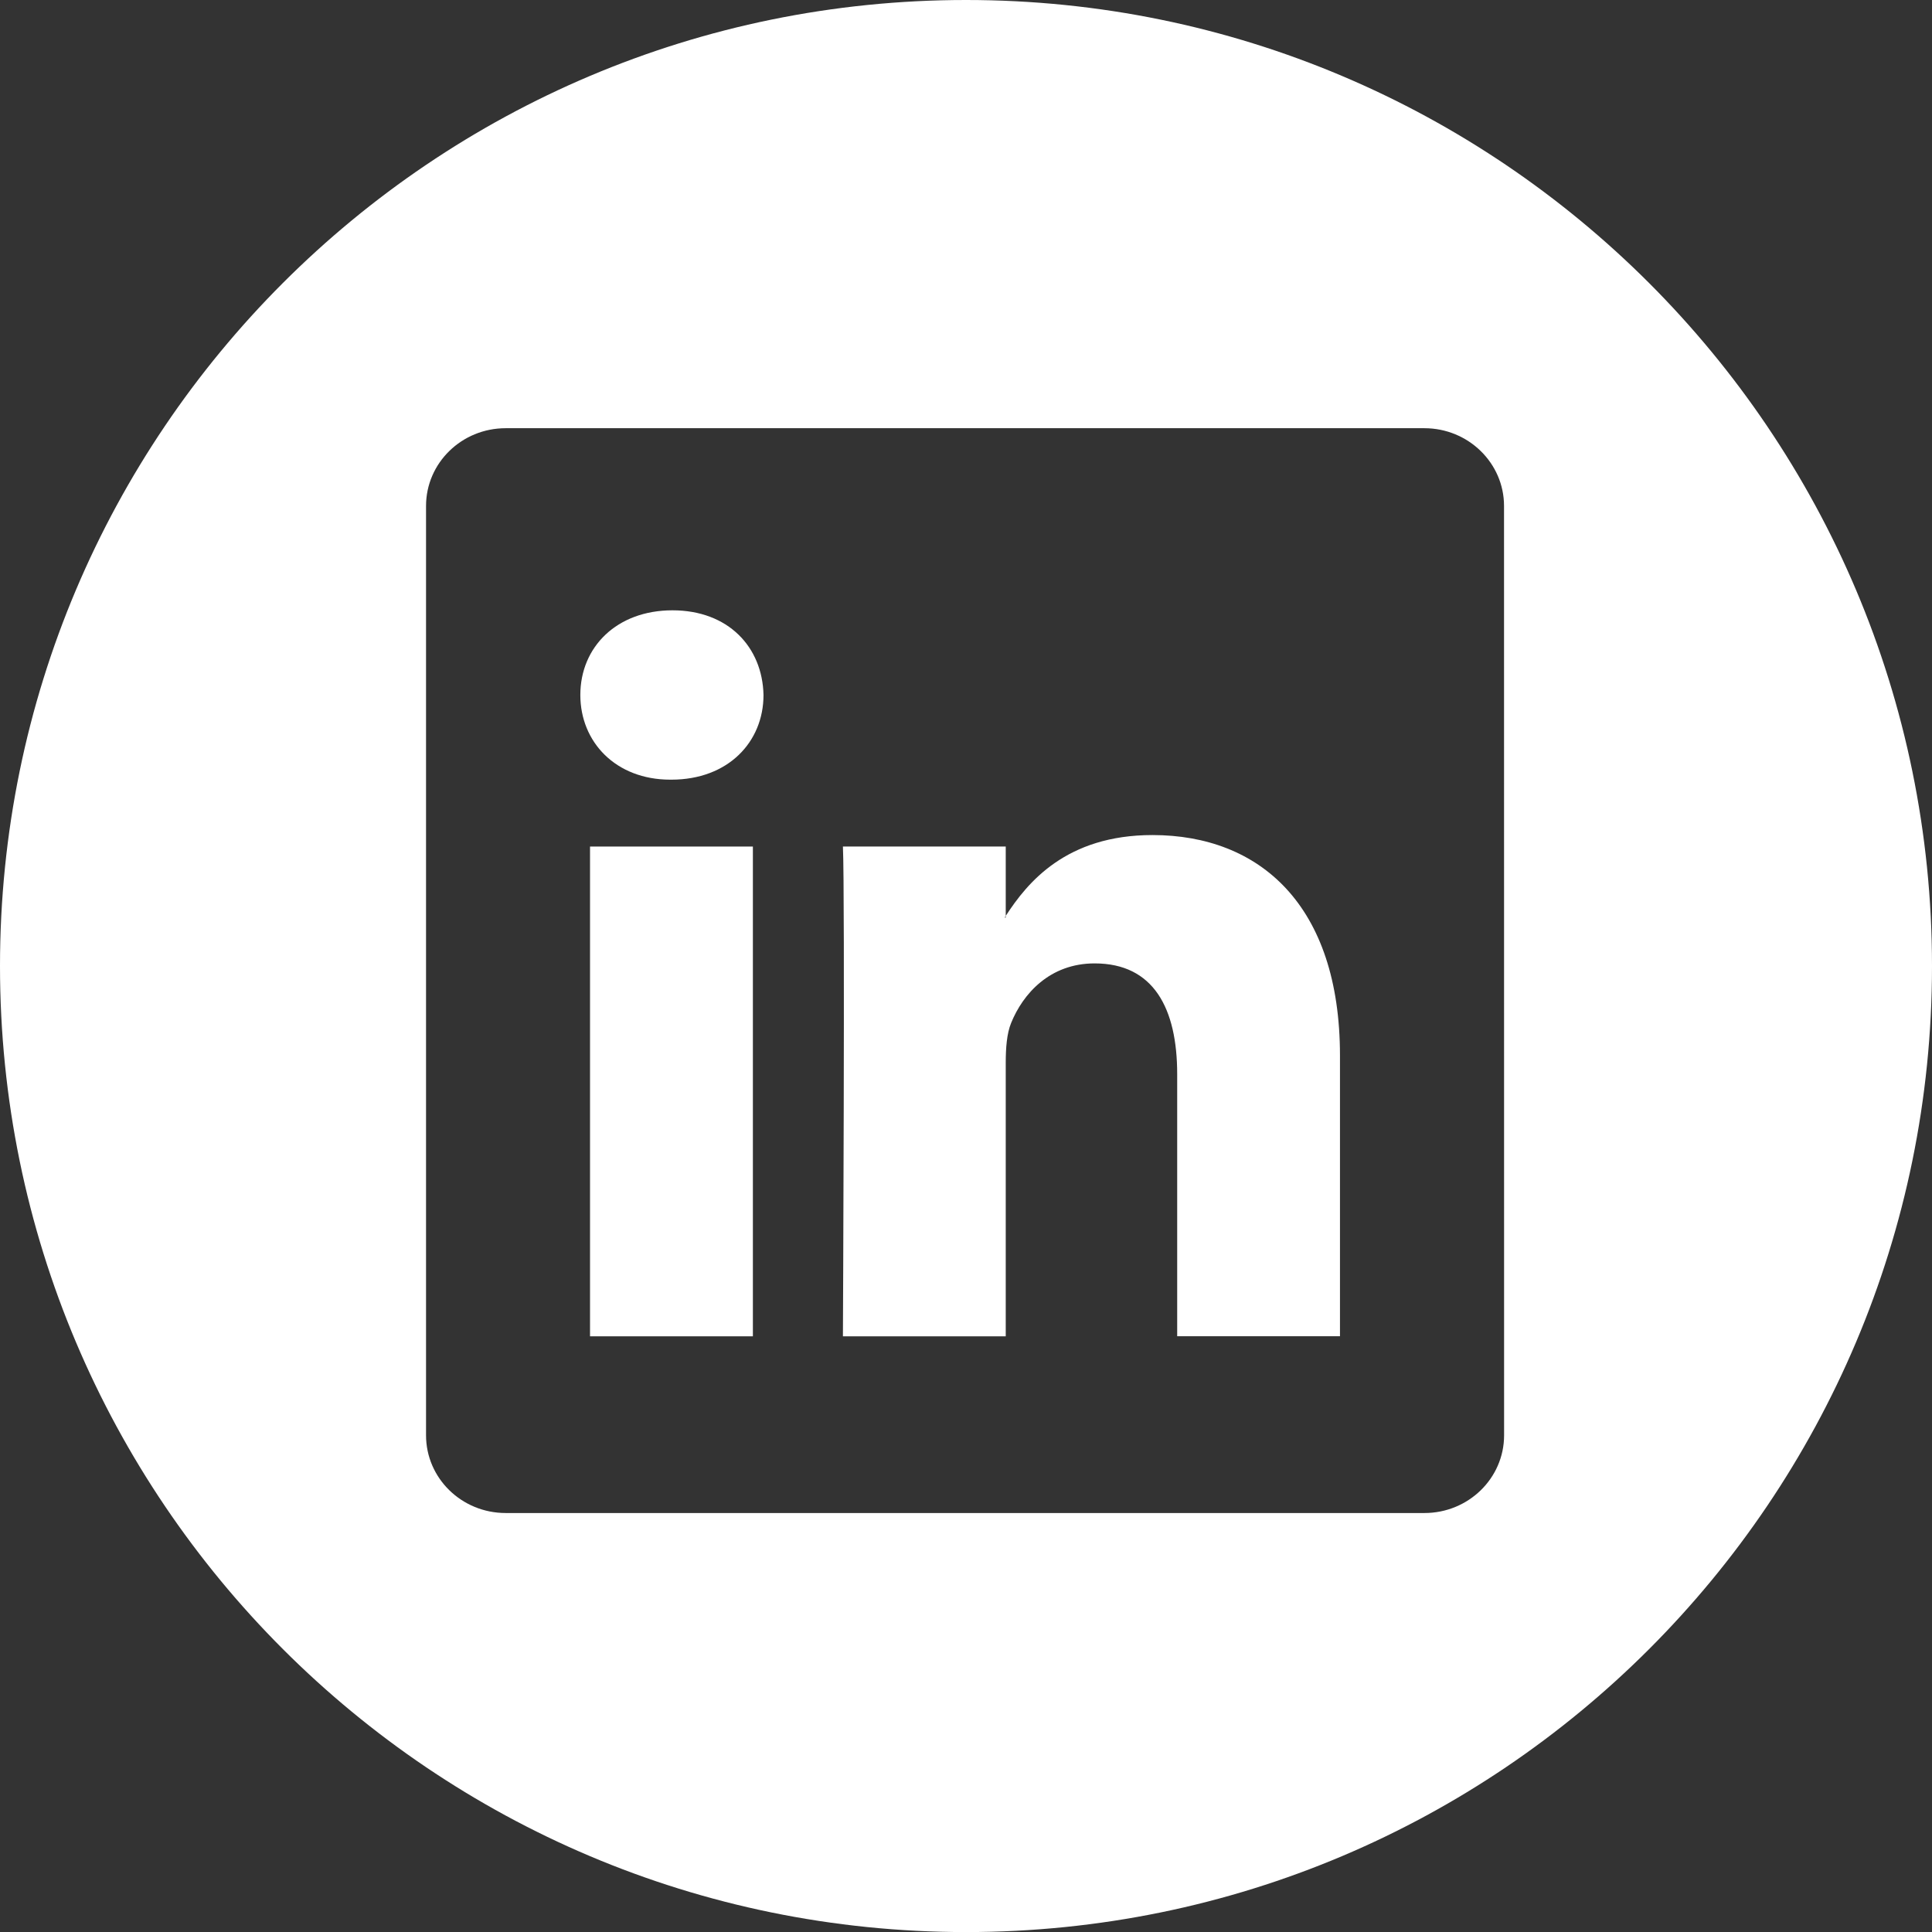 <svg width="58" height="58" viewBox="0 0 58 58" fill="none" xmlns="http://www.w3.org/2000/svg">
<rect x="0" y="0" width="58" height="58" fill="#333333" stroke="none"/>
<g clip-path="url(#clip0_10320_3050)">
<path d="M29.001 0C12.984 0 0 12.984 0 29.001C0 45.02 12.984 58.002 29.001 58.002C45.016 58.002 58 45.02 58 29.001C58 12.986 45.014 0 29.001 0ZM45.154 43.088C45.154 44.379 44.082 45.422 42.762 45.422H15.182C13.859 45.422 12.79 44.377 12.79 43.088V15.189C12.79 13.9 13.859 12.855 15.182 12.855H42.76C44.081 12.855 45.152 13.902 45.152 15.189L45.154 43.088Z" fill="white"/>
<path d="M34.598 25.069C32.005 25.069 30.843 26.493 30.193 27.496V27.544H30.161C30.173 27.53 30.185 27.513 30.193 27.496V25.414H25.305C25.37 26.792 25.305 40.117 25.305 40.117H30.193V31.904C30.193 31.463 30.225 31.028 30.354 30.712C30.709 29.836 31.513 28.922 32.862 28.922C34.633 28.922 35.34 30.272 35.34 32.248V40.115H40.227V31.686C40.226 27.169 37.813 25.069 34.598 25.069Z" fill="white"/>
<path d="M20.188 18.322C18.517 18.322 17.422 19.422 17.422 20.864C17.422 22.274 18.482 23.406 20.123 23.406H20.155C21.86 23.406 22.921 22.274 22.921 20.864C22.889 19.422 21.861 18.322 20.188 18.322Z" fill="white"/>
<path d="M22.602 25.414H17.713V40.117H22.602V25.414Z" fill="white"/>
</g>
<defs>
<clipPath id="clip0_10320_3050">
<rect width="58" height="58" fill="white"/>
</clipPath>
</defs>
</svg>
